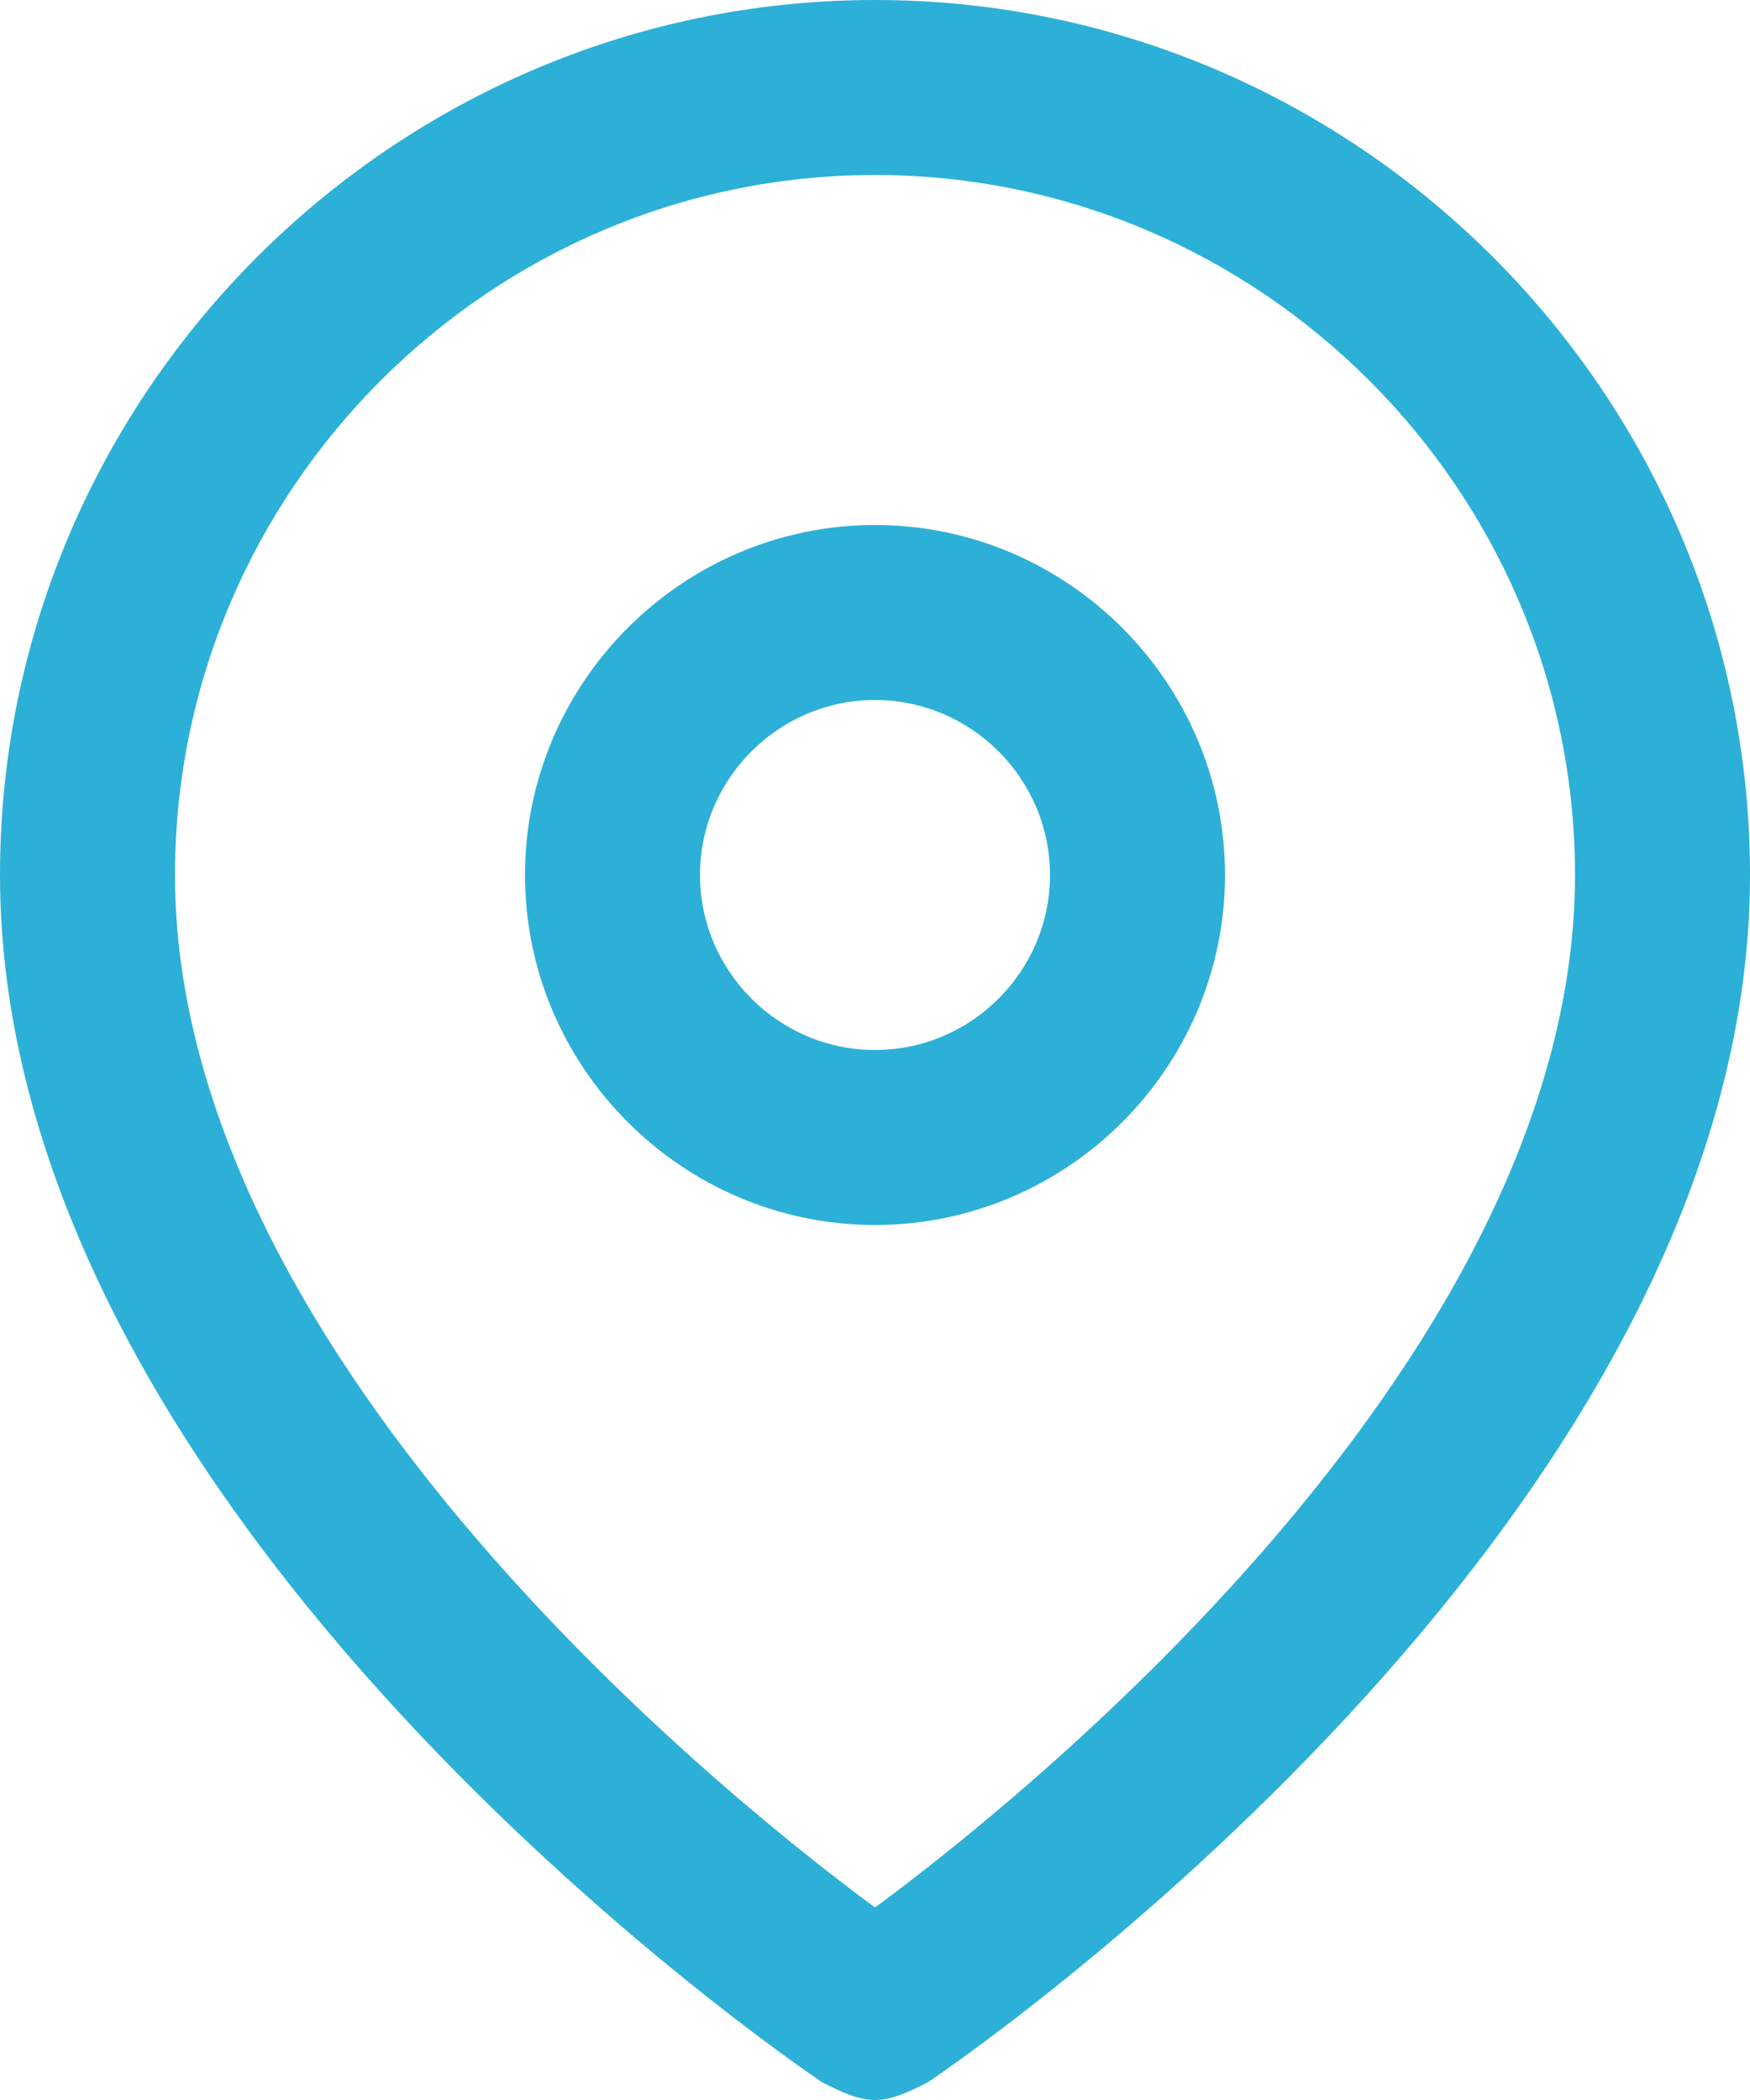 <?xml version="1.0" encoding="utf-8"?>
<!-- Generator: Adobe Illustrator 26.5.0, SVG Export Plug-In . SVG Version: 6.00 Build 0)  -->
<svg version="1.1" id="Layer_1" xmlns="http://www.w3.org/2000/svg" xmlns:xlink="http://www.w3.org/1999/xlink" x="0px" y="0px"
	 viewBox="0 0 20 24" style="enable-background:new 0 0 20 24;" xml:space="preserve">
<style type="text/css">
	.st0{fill:#2DB0D7;}
</style>
<g>
	<path class="st0" d="M10,0C4.5,0,0,4.5,0,10c0,7.4,9.1,13.6,9.4,13.8C9.6,23.9,9.8,24,10,24s0.4-0.1,0.6-0.2
		C10.9,23.6,20,17.4,20,10C20,4.5,15.5,0,10,0z M10,21.8C8.1,20.4,2,15.4,2,10c0-4.4,3.6-8,8-8s8,3.6,8,8C18,15.4,11.9,20.4,10,21.8
		z"/>
	<path class="st0" d="M10,6c-2.2,0-4,1.8-4,4s1.8,4,4,4c2.2,0,4-1.8,4-4S12.2,6,10,6z M10,12c-1.1,0-2-0.9-2-2s0.9-2,2-2
		c1.1,0,2,0.9,2,2S11.1,12,10,12z"/>
</g>
</svg>
